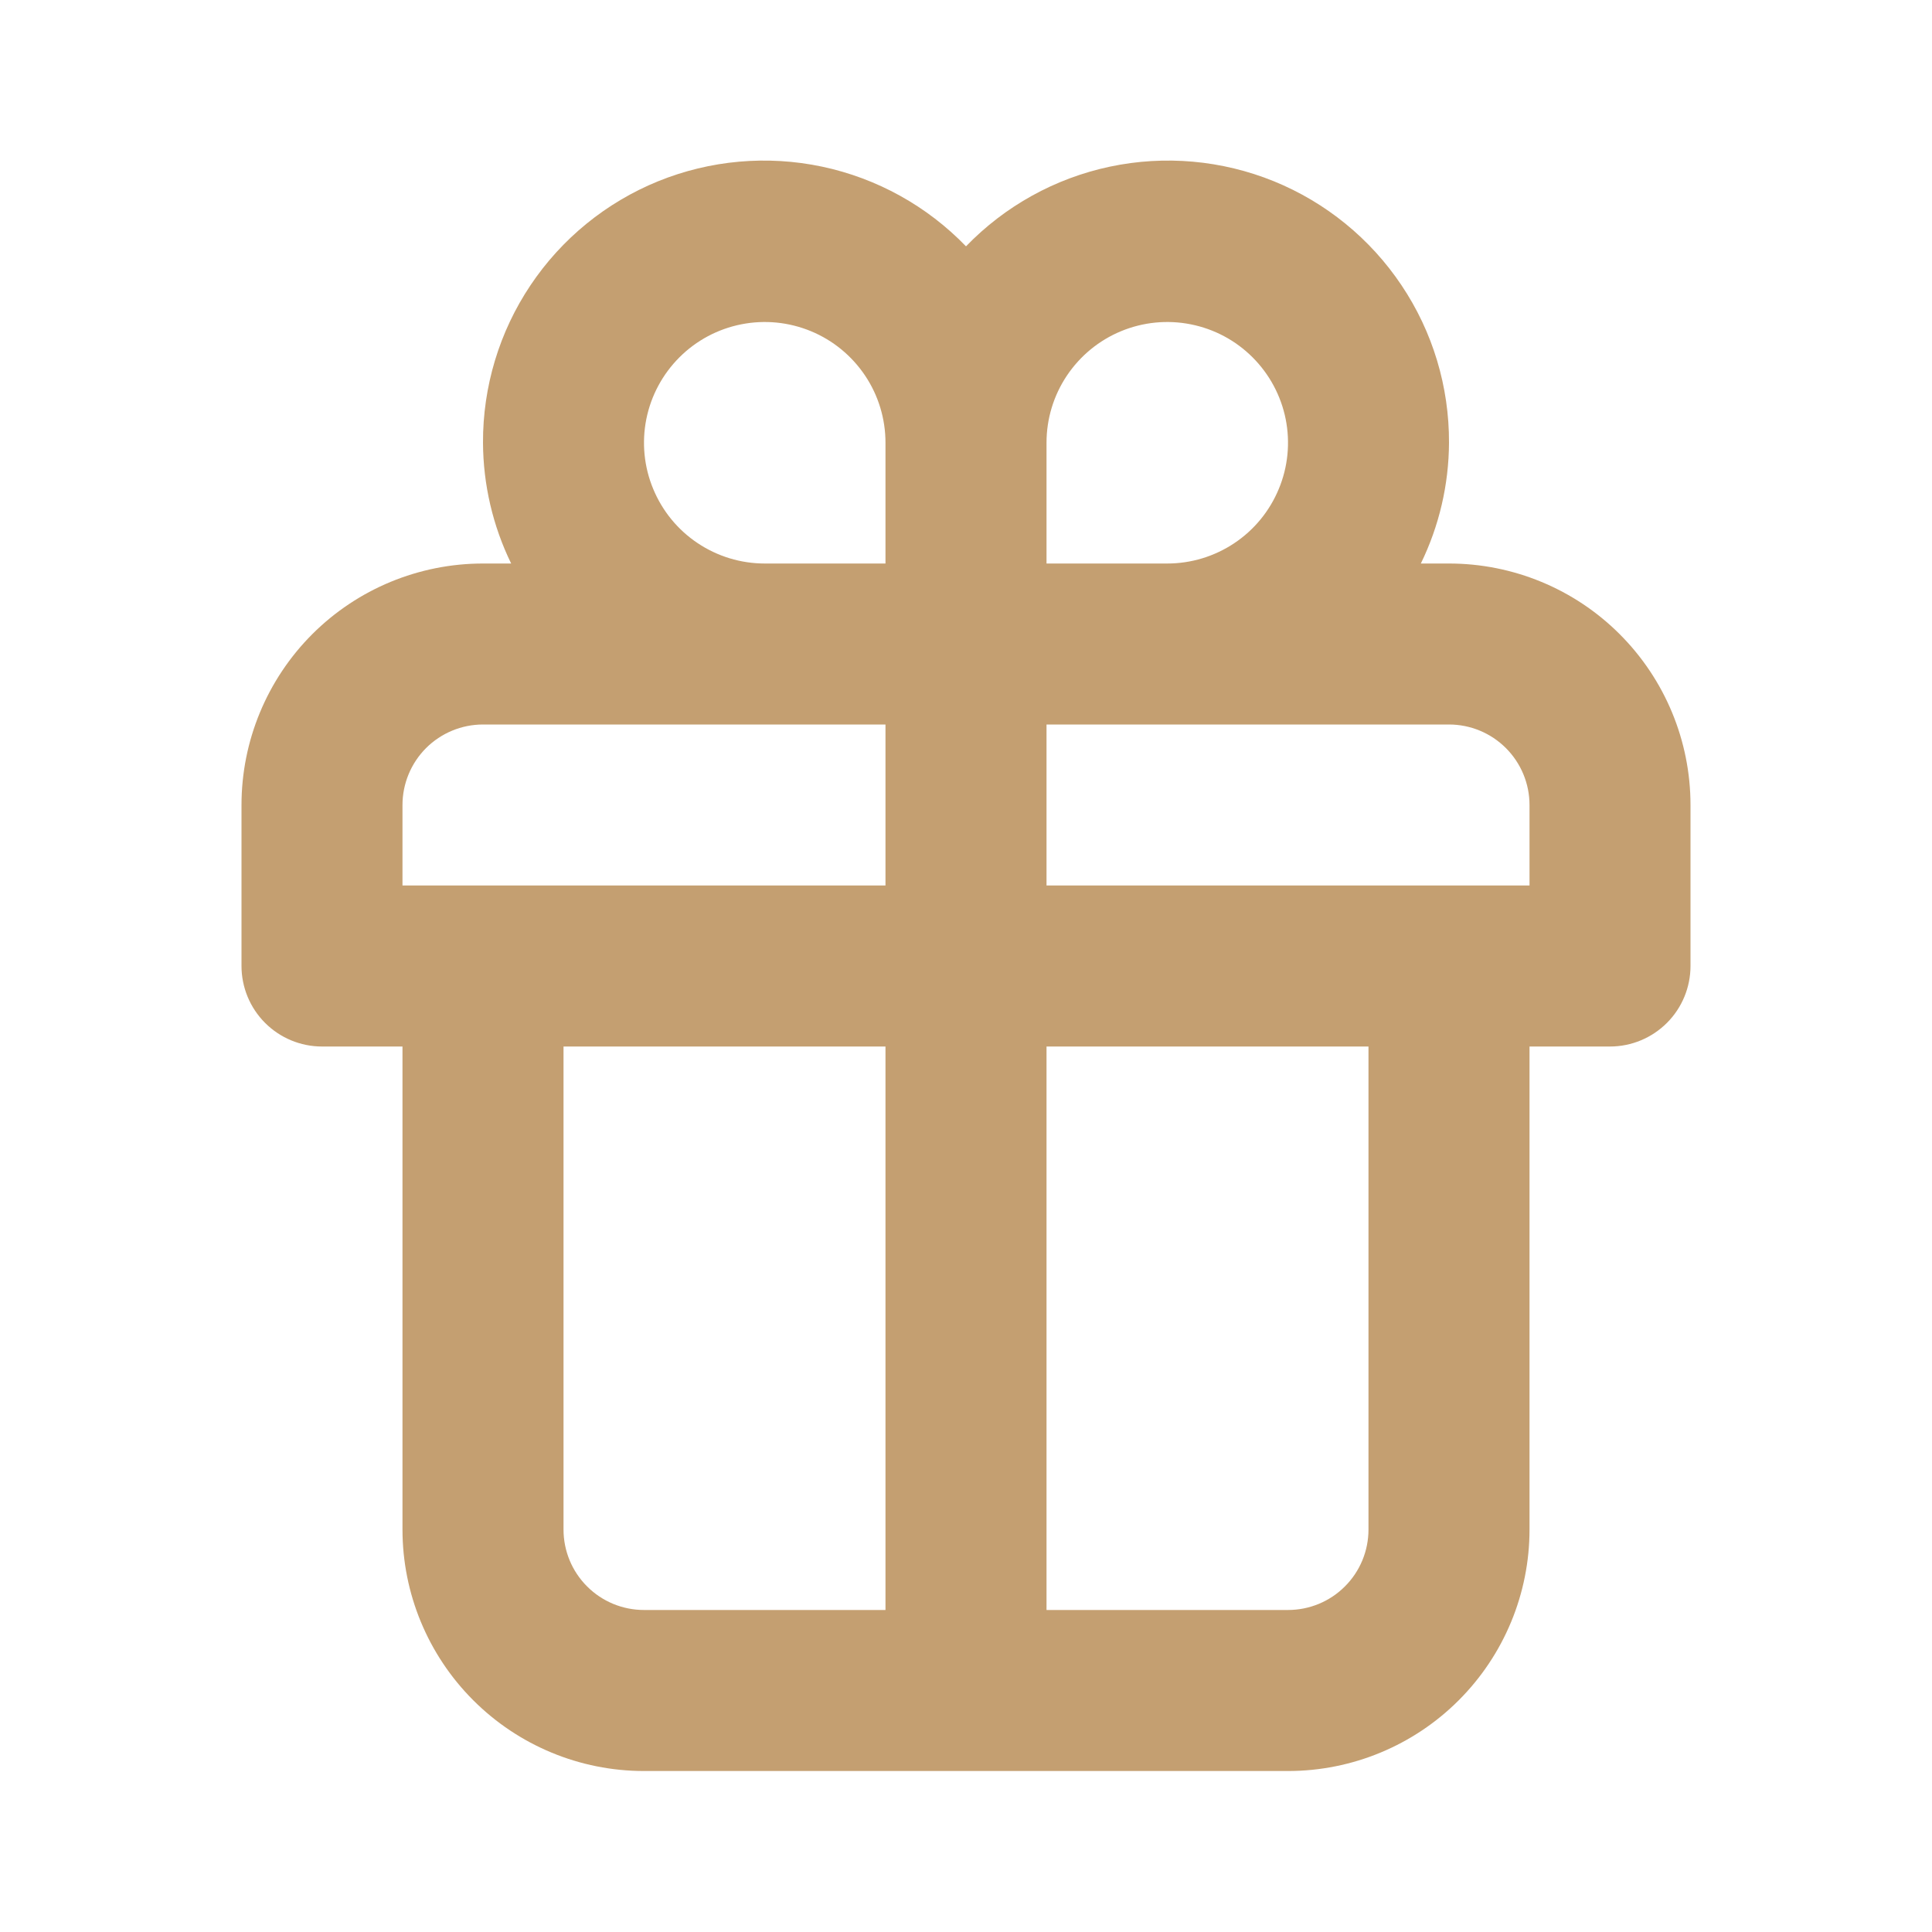 <?xml version="1.0" encoding="UTF-8"?> <svg xmlns="http://www.w3.org/2000/svg" width="40" height="40" viewBox="0 0 40 40" fill="none"> <path d="M30 11.667H29.417C29.797 10.888 29.996 10.033 30 9.167C30.005 8.006 29.663 6.869 29.016 5.905C28.37 4.94 27.45 4.191 26.375 3.753C25.299 3.316 24.117 3.21 22.981 3.45C21.845 3.69 20.807 4.265 20 5.1C19.193 4.265 18.155 3.69 17.019 3.45C15.883 3.21 14.701 3.316 13.625 3.753C12.55 4.191 11.63 4.94 10.984 5.905C10.338 6.869 9.995 8.006 10 9.167C10.004 10.033 10.203 10.888 10.583 11.667H10C8.674 11.667 7.402 12.193 6.464 13.131C5.527 14.069 5 15.341 5 16.667V20C5 20.442 5.176 20.866 5.488 21.178C5.801 21.491 6.225 21.667 6.667 21.667H8.333V31.667C8.333 32.993 8.86 34.264 9.798 35.202C10.736 36.14 12.007 36.667 13.333 36.667H26.667C27.993 36.667 29.265 36.14 30.202 35.202C31.14 34.264 31.667 32.993 31.667 31.667V21.667H33.333C33.775 21.667 34.199 21.491 34.512 21.178C34.824 20.866 35 20.442 35 20V16.667C35 15.341 34.473 14.069 33.535 13.131C32.598 12.193 31.326 11.667 30 11.667ZM18.333 33.333H13.333C12.891 33.333 12.467 33.158 12.155 32.845C11.842 32.533 11.667 32.109 11.667 31.667V21.667H18.333V33.333ZM18.333 18.333H8.333V16.667C8.333 16.225 8.509 15.801 8.821 15.488C9.134 15.176 9.558 15 10 15H18.333V18.333ZM18.333 11.667H15.833C15.339 11.667 14.855 11.52 14.444 11.245C14.033 10.971 13.713 10.58 13.524 10.123C13.334 9.667 13.285 9.164 13.381 8.679C13.478 8.194 13.716 7.749 14.066 7.399C14.415 7.049 14.861 6.811 15.346 6.715C15.831 6.618 16.333 6.668 16.79 6.857C17.247 7.046 17.637 7.367 17.912 7.778C18.187 8.189 18.333 8.672 18.333 9.167V11.667ZM21.667 9.167C21.667 8.672 21.813 8.189 22.088 7.778C22.363 7.367 22.753 7.046 23.21 6.857C23.667 6.668 24.169 6.618 24.654 6.715C25.139 6.811 25.585 7.049 25.934 7.399C26.284 7.749 26.522 8.194 26.619 8.679C26.715 9.164 26.666 9.667 26.476 10.123C26.287 10.58 25.967 10.971 25.556 11.245C25.145 11.52 24.661 11.667 24.167 11.667H21.667V9.167ZM28.333 31.667C28.333 32.109 28.158 32.533 27.845 32.845C27.533 33.158 27.109 33.333 26.667 33.333H21.667V21.667H28.333V31.667ZM31.667 18.333H21.667V15H30C30.442 15 30.866 15.176 31.178 15.488C31.491 15.801 31.667 16.225 31.667 16.667V18.333Z" fill="#C49F71"></path> </svg> 